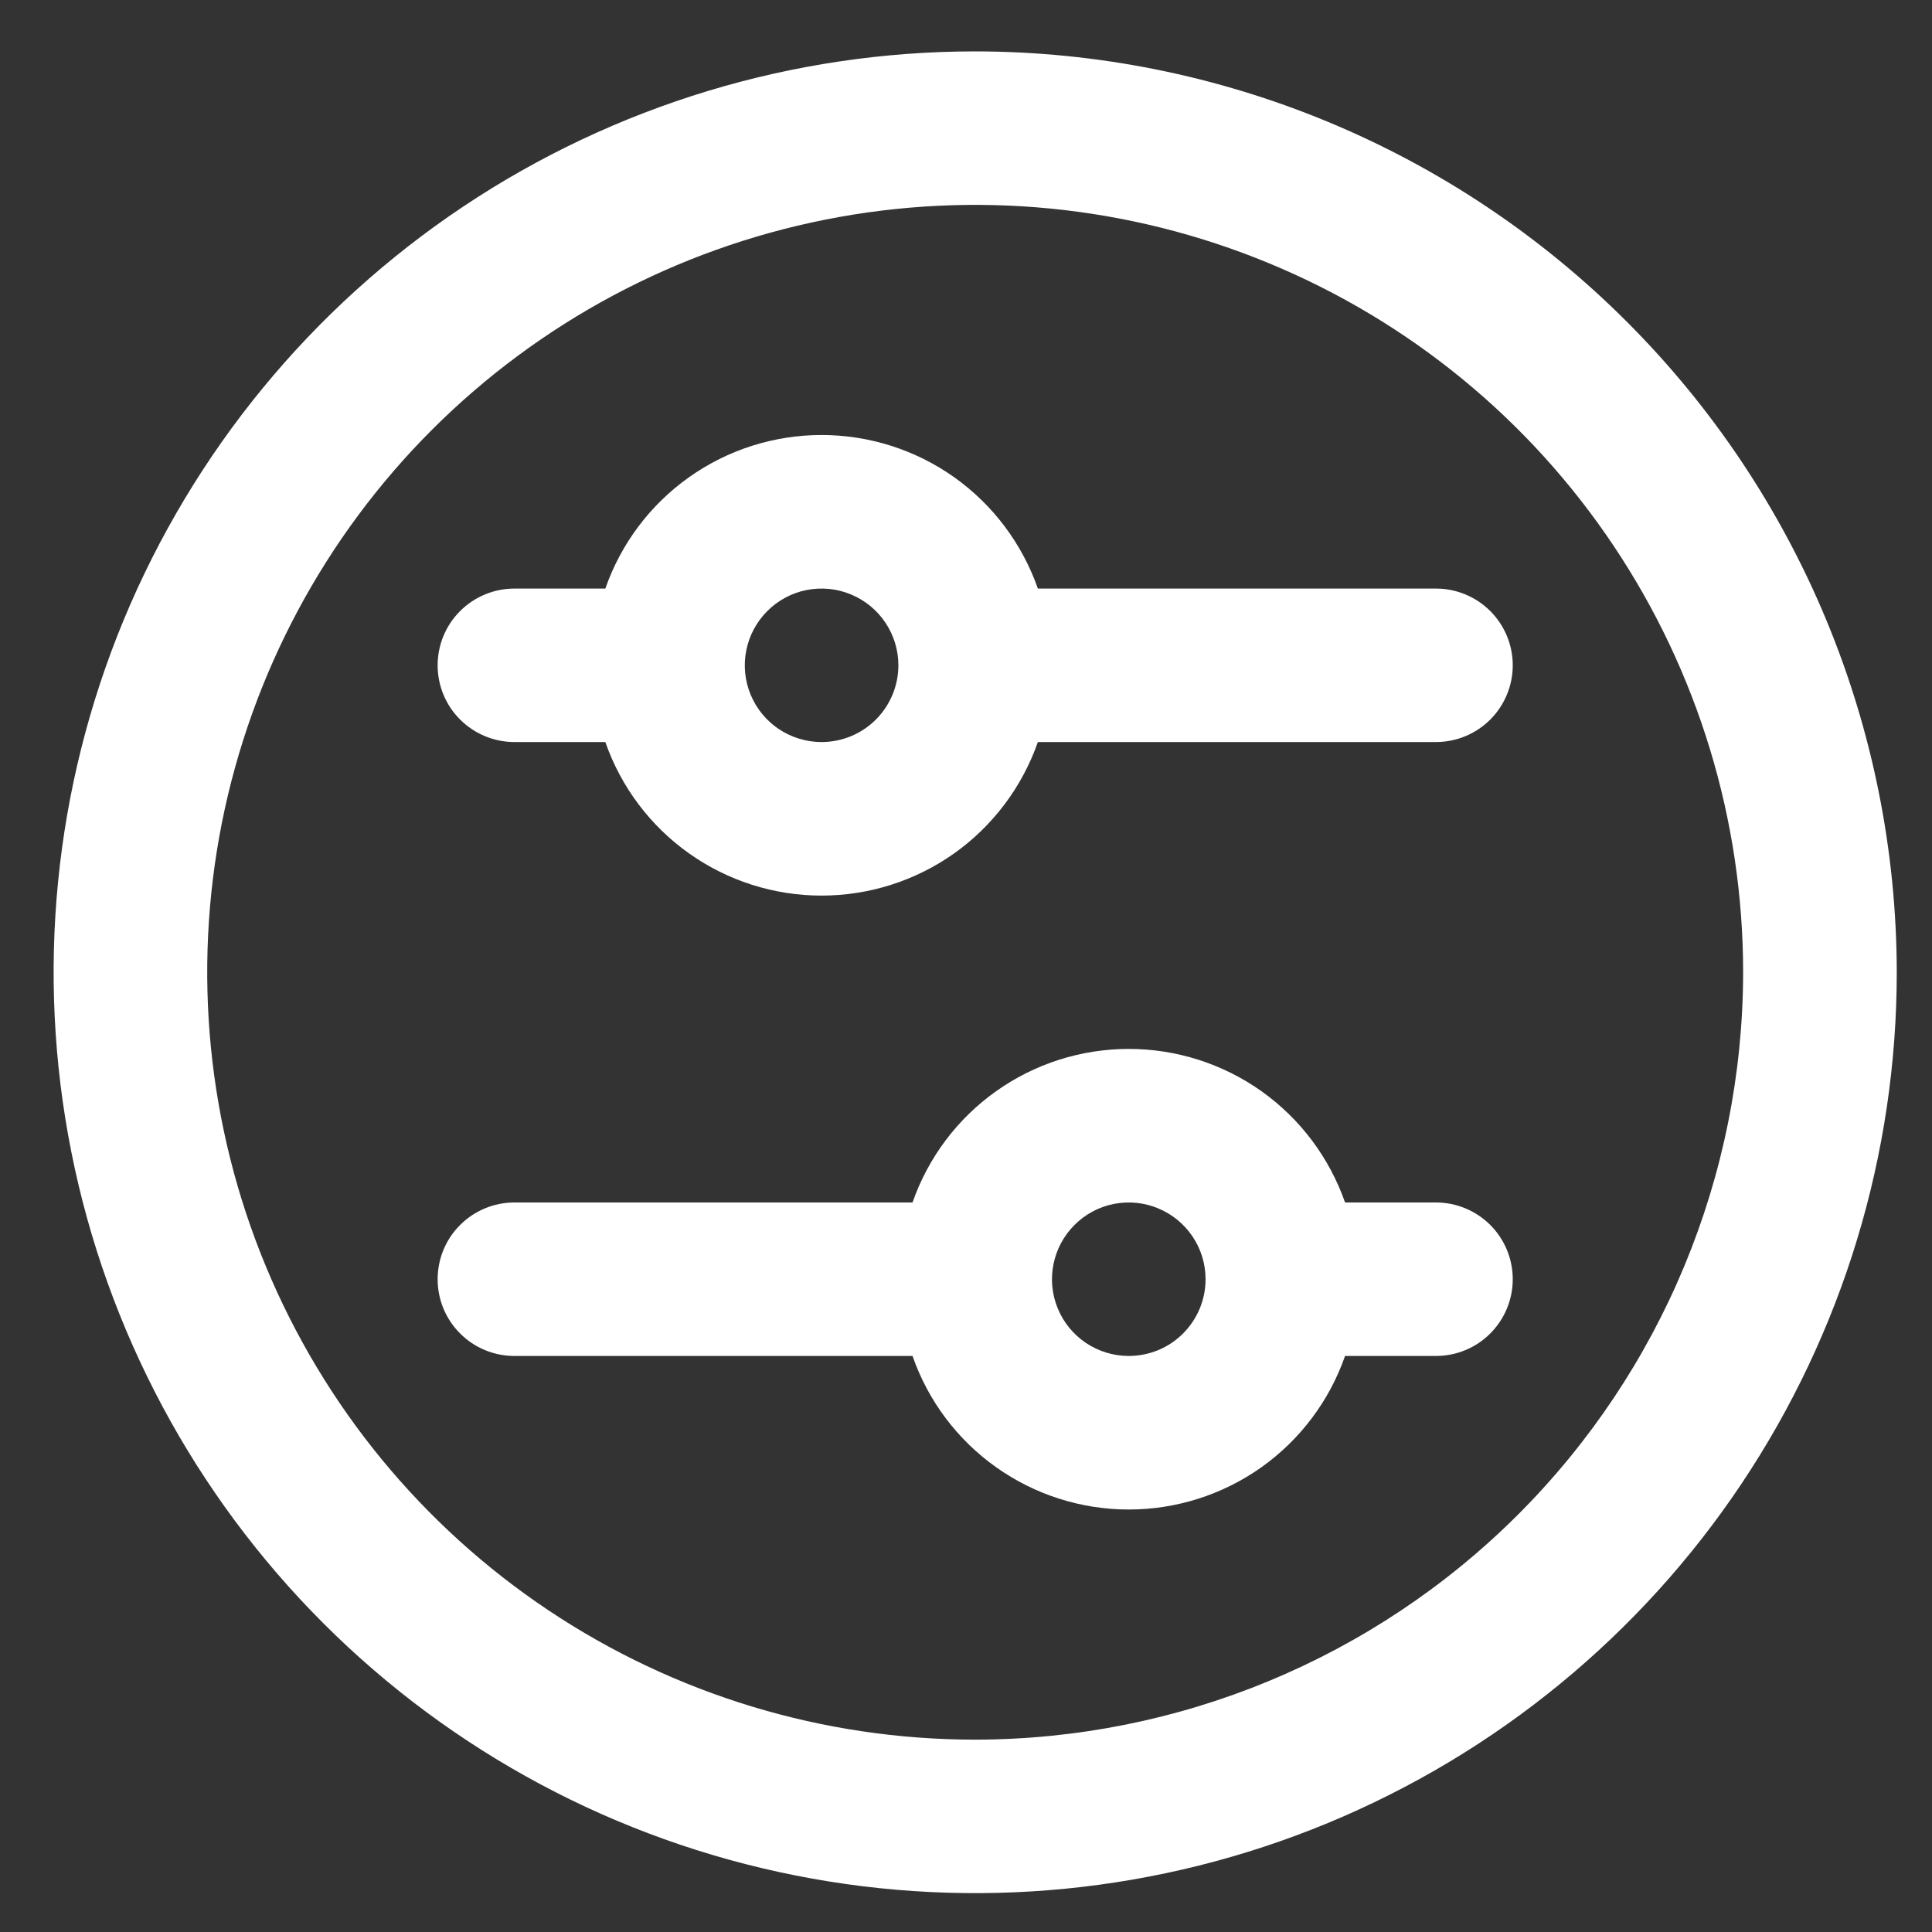<svg width="25" height="25" viewBox="0 0 25 25" fill="none" xmlns="http://www.w3.org/2000/svg">
<rect x="0" y="0" width="25" height="25" fill="#333333" stroke="none"/>
<path d="M12.619 0.665C10.26 0.665 7.955 1.364 5.994 2.673C4.032 3.983 2.504 5.844 1.601 8.021C0.699 10.198 0.463 12.594 0.923 14.906C1.383 17.217 2.519 19.341 4.186 21.007C5.854 22.674 7.979 23.809 10.292 24.268C12.605 24.728 15.003 24.492 17.182 23.59C19.361 22.688 21.224 21.161 22.534 19.201C23.844 17.242 24.544 14.938 24.544 12.581C24.54 9.422 23.283 6.393 21.047 4.159C18.812 1.925 15.78 0.668 12.619 0.665V0.665ZM12.619 22.511C10.653 22.511 8.732 21.929 7.098 20.838C5.464 19.747 4.19 18.196 3.438 16.381C2.686 14.567 2.489 12.57 2.872 10.644C3.256 8.718 4.202 6.948 5.592 5.559C6.982 4.171 8.752 3.225 10.68 2.842C12.608 2.459 14.606 2.655 16.422 3.407C18.238 4.158 19.79 5.431 20.881 7.064C21.973 8.697 22.556 10.617 22.556 12.581C22.553 15.214 21.505 17.738 19.642 19.6C17.779 21.461 15.253 22.508 12.619 22.511Z" fill="white"/>
<path d="M18.581 7.616H13.43C13.227 7.036 12.849 6.532 12.348 6.176C11.846 5.82 11.246 5.629 10.631 5.629C10.016 5.629 9.416 5.82 8.915 6.176C8.413 6.532 8.035 7.036 7.833 7.616H6.656C6.393 7.616 6.14 7.721 5.954 7.907C5.767 8.093 5.663 8.346 5.663 8.609C5.663 8.872 5.767 9.125 5.954 9.311C6.14 9.497 6.393 9.602 6.656 9.602H7.833C8.035 10.182 8.413 10.686 8.915 11.042C9.416 11.398 10.016 11.589 10.631 11.589C11.246 11.589 11.846 11.398 12.348 11.042C12.849 10.686 13.227 10.182 13.43 9.602H18.581C18.845 9.602 19.098 9.497 19.284 9.311C19.47 9.125 19.575 8.872 19.575 8.609C19.575 8.346 19.47 8.093 19.284 7.907C19.098 7.721 18.845 7.616 18.581 7.616ZM10.631 9.602C10.435 9.602 10.243 9.544 10.079 9.435C9.916 9.326 9.788 9.17 9.713 8.989C9.638 8.808 9.618 8.608 9.657 8.415C9.695 8.223 9.79 8.046 9.929 7.907C10.068 7.768 10.245 7.673 10.437 7.635C10.63 7.597 10.83 7.616 11.011 7.692C11.193 7.767 11.348 7.894 11.457 8.057C11.567 8.221 11.625 8.413 11.625 8.609C11.625 8.872 11.52 9.125 11.334 9.311C11.148 9.497 10.895 9.602 10.631 9.602Z" fill="white"/>
<path d="M18.581 15.56H17.405C17.202 14.98 16.824 14.476 16.323 14.12C15.821 13.764 15.221 13.573 14.606 13.573C13.991 13.573 13.391 13.764 12.89 14.12C12.388 14.476 12.01 14.98 11.808 15.56H6.656C6.393 15.56 6.14 15.665 5.954 15.851C5.767 16.037 5.663 16.29 5.663 16.553C5.663 16.817 5.767 17.069 5.954 17.255C6.14 17.442 6.393 17.546 6.656 17.546H11.808C12.01 18.127 12.388 18.63 12.89 18.986C13.391 19.342 13.991 19.533 14.606 19.533C15.221 19.533 15.821 19.342 16.323 18.986C16.824 18.63 17.202 18.127 17.405 17.546H18.581C18.845 17.546 19.098 17.442 19.284 17.255C19.47 17.069 19.575 16.817 19.575 16.553C19.575 16.29 19.47 16.037 19.284 15.851C19.098 15.665 18.845 15.56 18.581 15.56ZM14.606 17.546C14.41 17.546 14.218 17.488 14.054 17.379C13.891 17.27 13.763 17.115 13.688 16.933C13.613 16.752 13.593 16.552 13.632 16.359C13.67 16.167 13.765 15.99 13.904 15.851C14.043 15.712 14.22 15.617 14.412 15.579C14.605 15.541 14.805 15.56 14.986 15.636C15.168 15.711 15.323 15.838 15.432 16.001C15.542 16.165 15.6 16.357 15.6 16.553C15.6 16.817 15.495 17.069 15.309 17.255C15.123 17.442 14.87 17.546 14.606 17.546Z" fill="white"/>
</svg>
